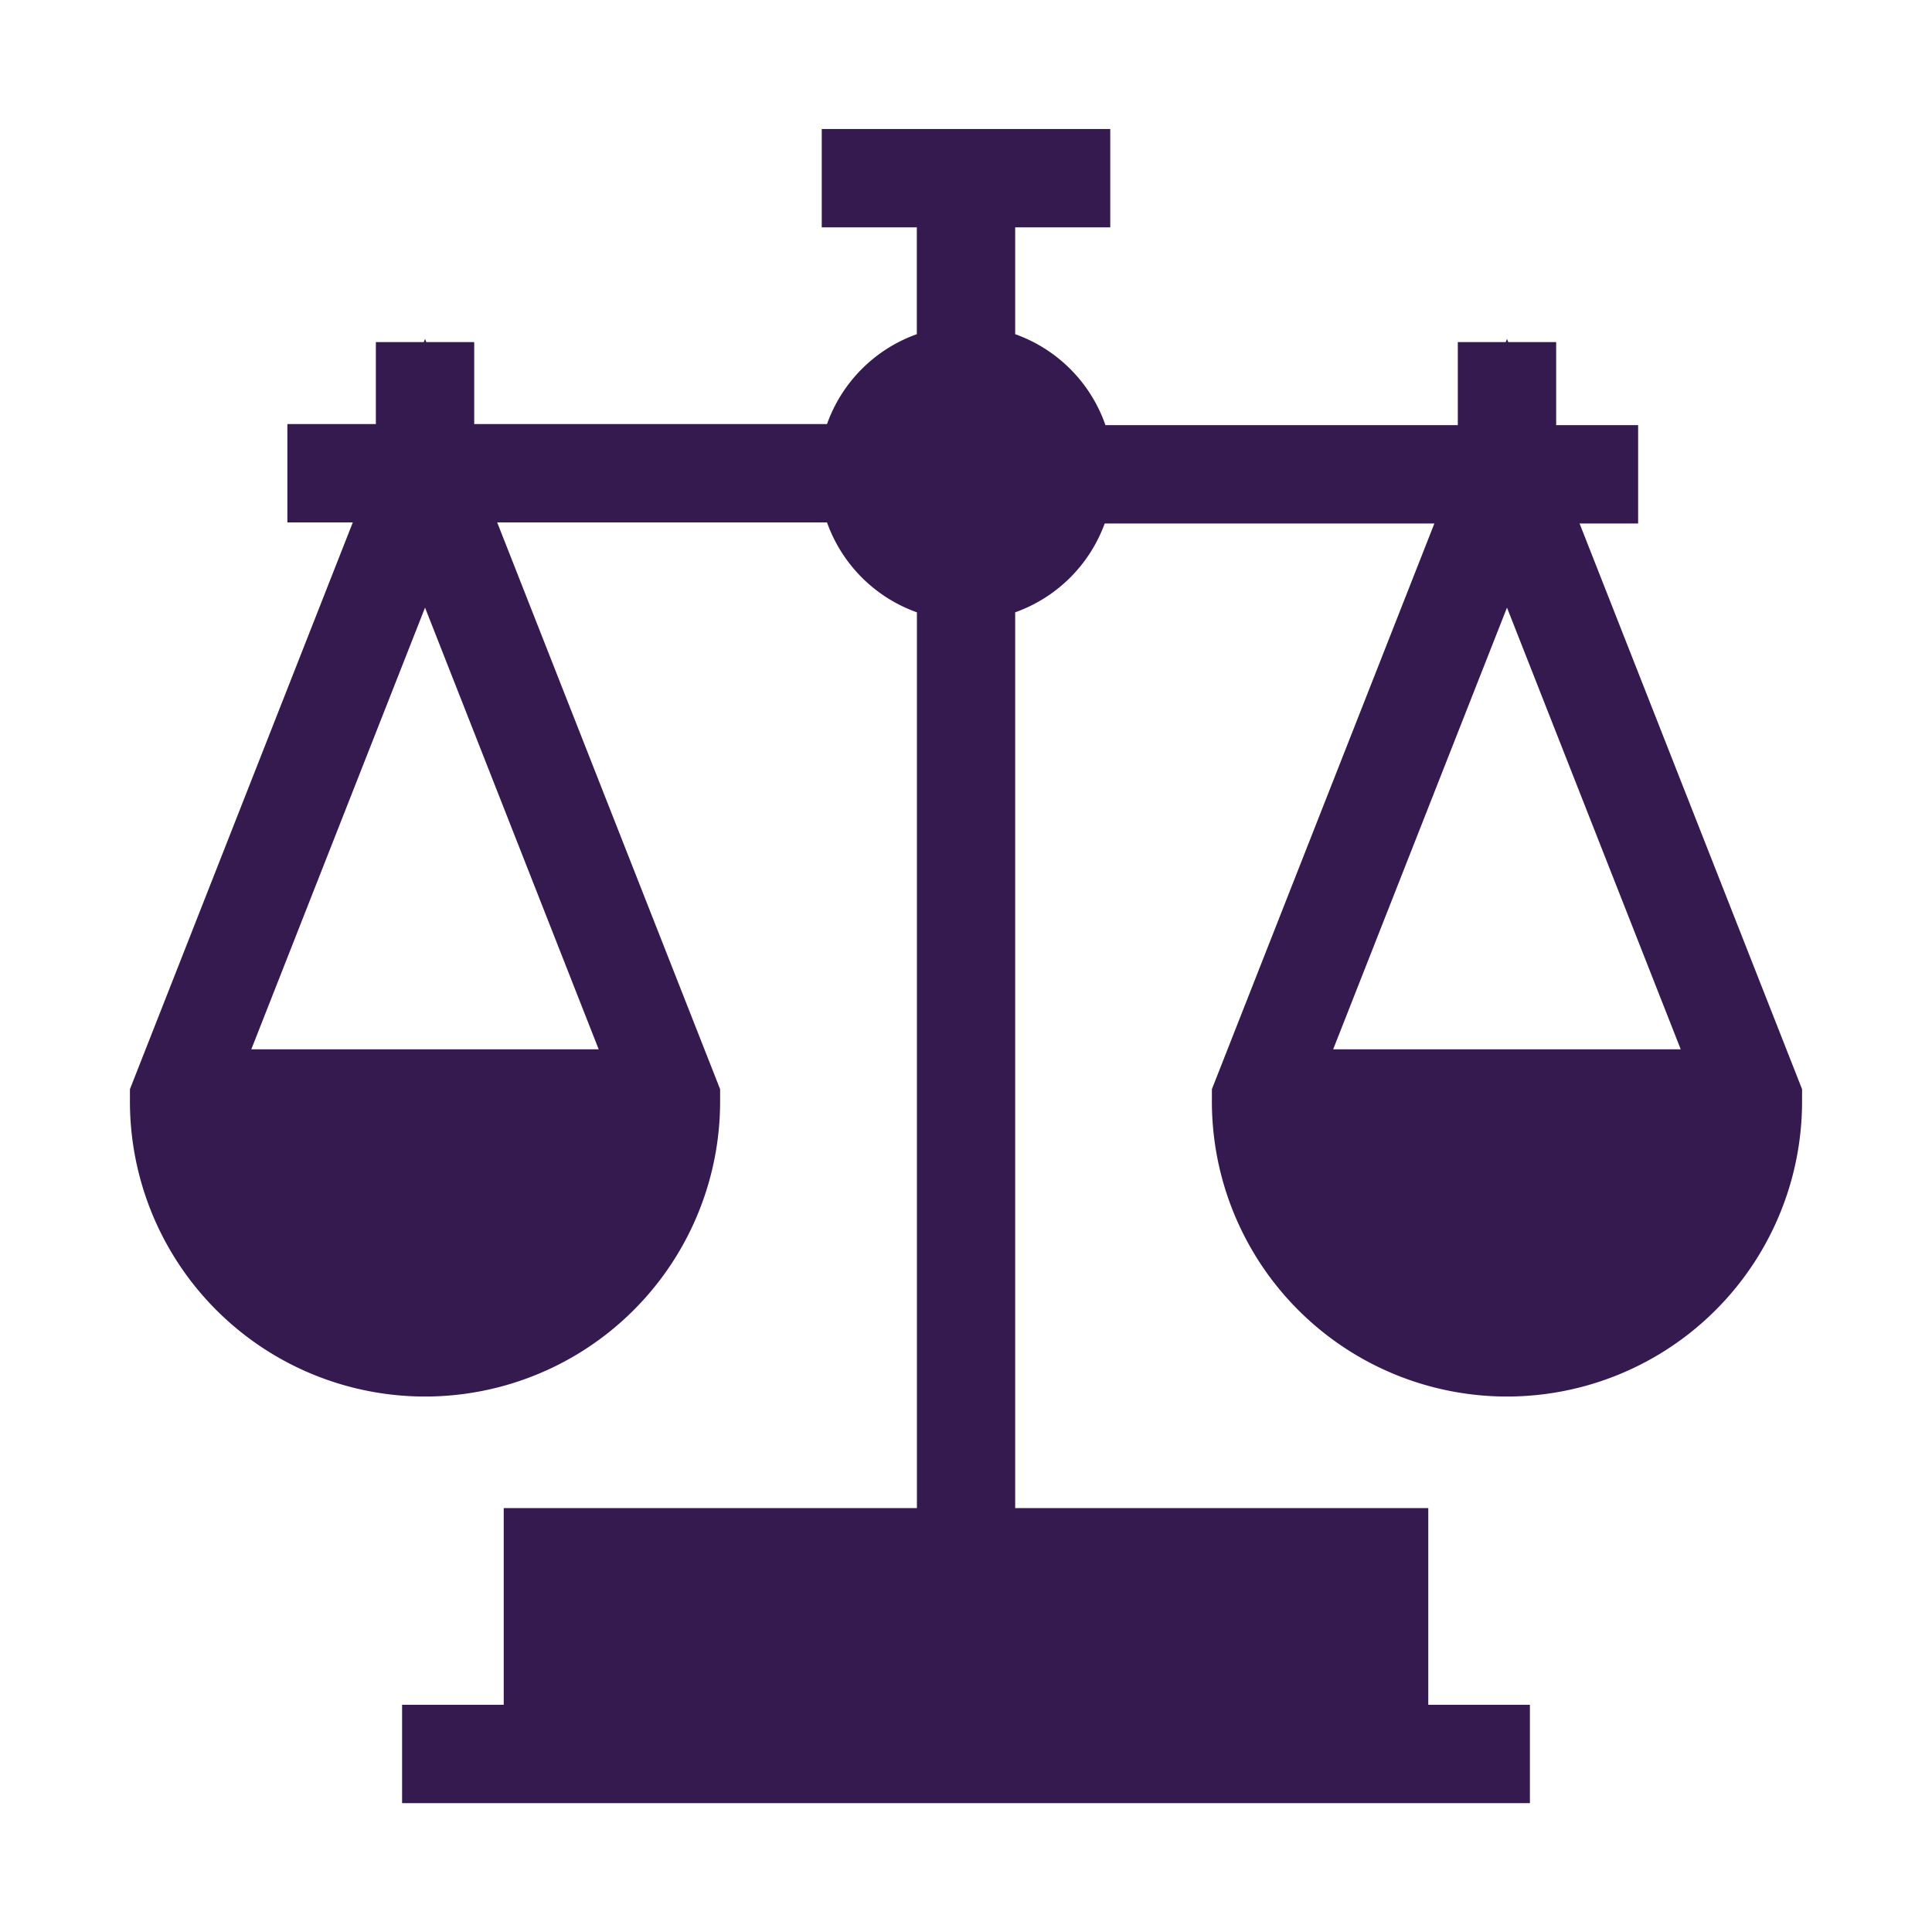 <svg xmlns="http://www.w3.org/2000/svg" width="66" height="66" viewBox="0 0 66 66">
  <g id="icon-dispute-resolution" transform="translate(-456 -6433)">
    <rect id="Rectangle_30956" data-name="Rectangle 30956" width="66" height="66" transform="translate(456 6433)" fill="none"/>
    <g id="balance" transform="translate(460.152 6437.407)">
      <g id="Group_469652" data-name="Group 469652" transform="translate(0.287)">
        <path id="Path_468540" data-name="Path 468540" d="M49.809,13.477h2v-3.36h-2.8V7.28H47.372l-.043-.11-.043.11H45.649v2.837H33.612a5.063,5.063,0,0,0-3.084-3.108V3.36h3.248V0H23.92V3.36h3.248V7.009A5.063,5.063,0,0,0,24.1,10.08H12.048V7.28H10.411l-.043-.11-.043.11H8.688v2.8H5.665v3.36H7.9L.287,32.8v.319a10.081,10.081,0,1,0,20.161,0V32.8L12.833,13.44H24.1a5.063,5.063,0,0,0,3.071,3.071v30.6H13.056v6.72H9.584v3.36H48.112v-3.36H44.64v-6.72H30.528v-30.6a5.065,5.065,0,0,0,3.058-3.034H44.848L37.248,32.8v.319a10.081,10.081,0,1,0,20.161,0V32.8ZM16.3,31.439H4.433L10.368,16.35Zm25.091,0L47.329,16.35l5.935,15.089Z" transform="translate(-0.287)" fill="#351a50"/>
      </g>
    </g>
  </g>
</svg>

